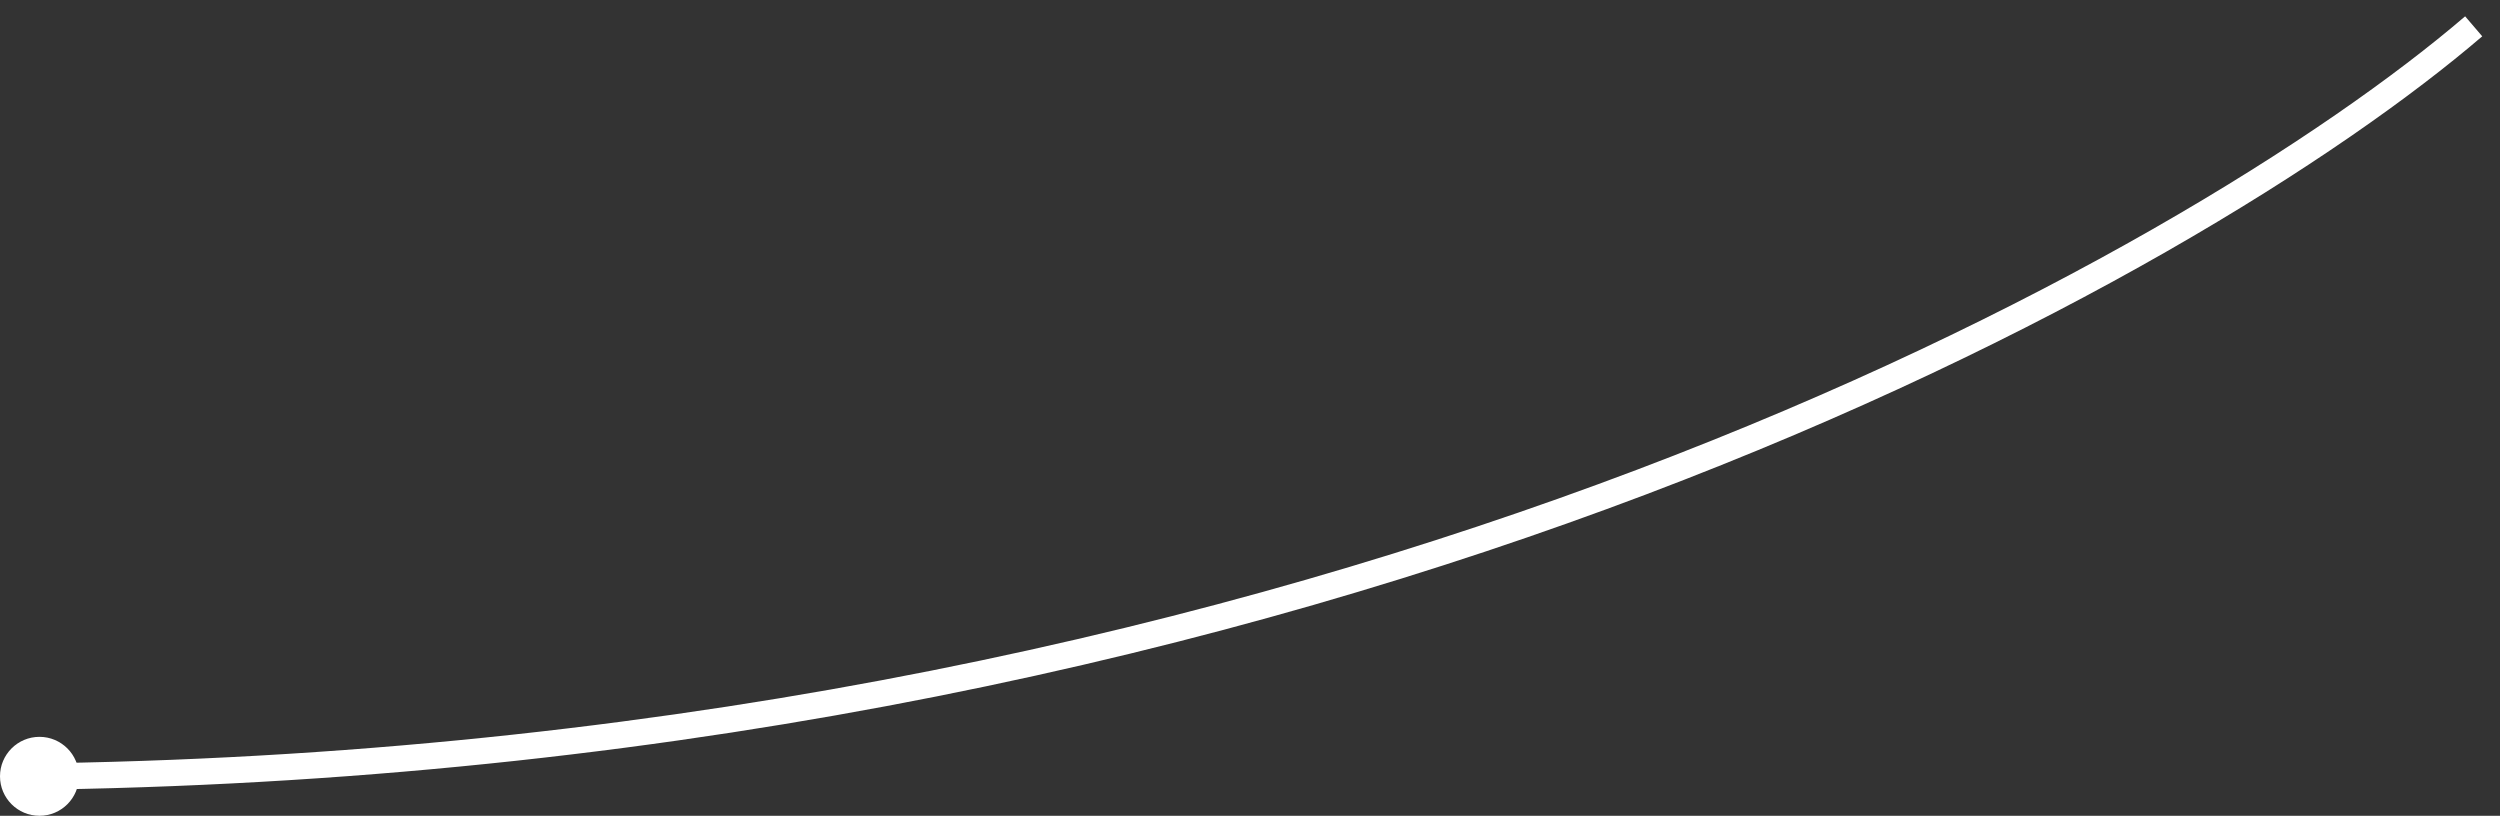 <svg xmlns="http://www.w3.org/2000/svg" width="95" height="31" viewBox="0 0 95 31" fill="none">
    <rect x="0" y="0" width="95" height="31" fill="#333333" stroke="none"/>
    <path d="M2.008 30C1.732 30.005 1.505 29.784 1.5 29.508C1.496 29.232 1.716 29.005 1.992 29L2.008 30ZM94.325 1.38C83.737 10.456 50.924 29.198 2.008 30L1.992 29C50.676 28.202 83.263 9.544 93.675 0.62L94.325 1.38Z" fill="white"/>
    <circle cx="1.5" cy="1.5" r="1.5" transform="matrix(-1 0 0 1 3 28)" fill="white"/>
</svg>